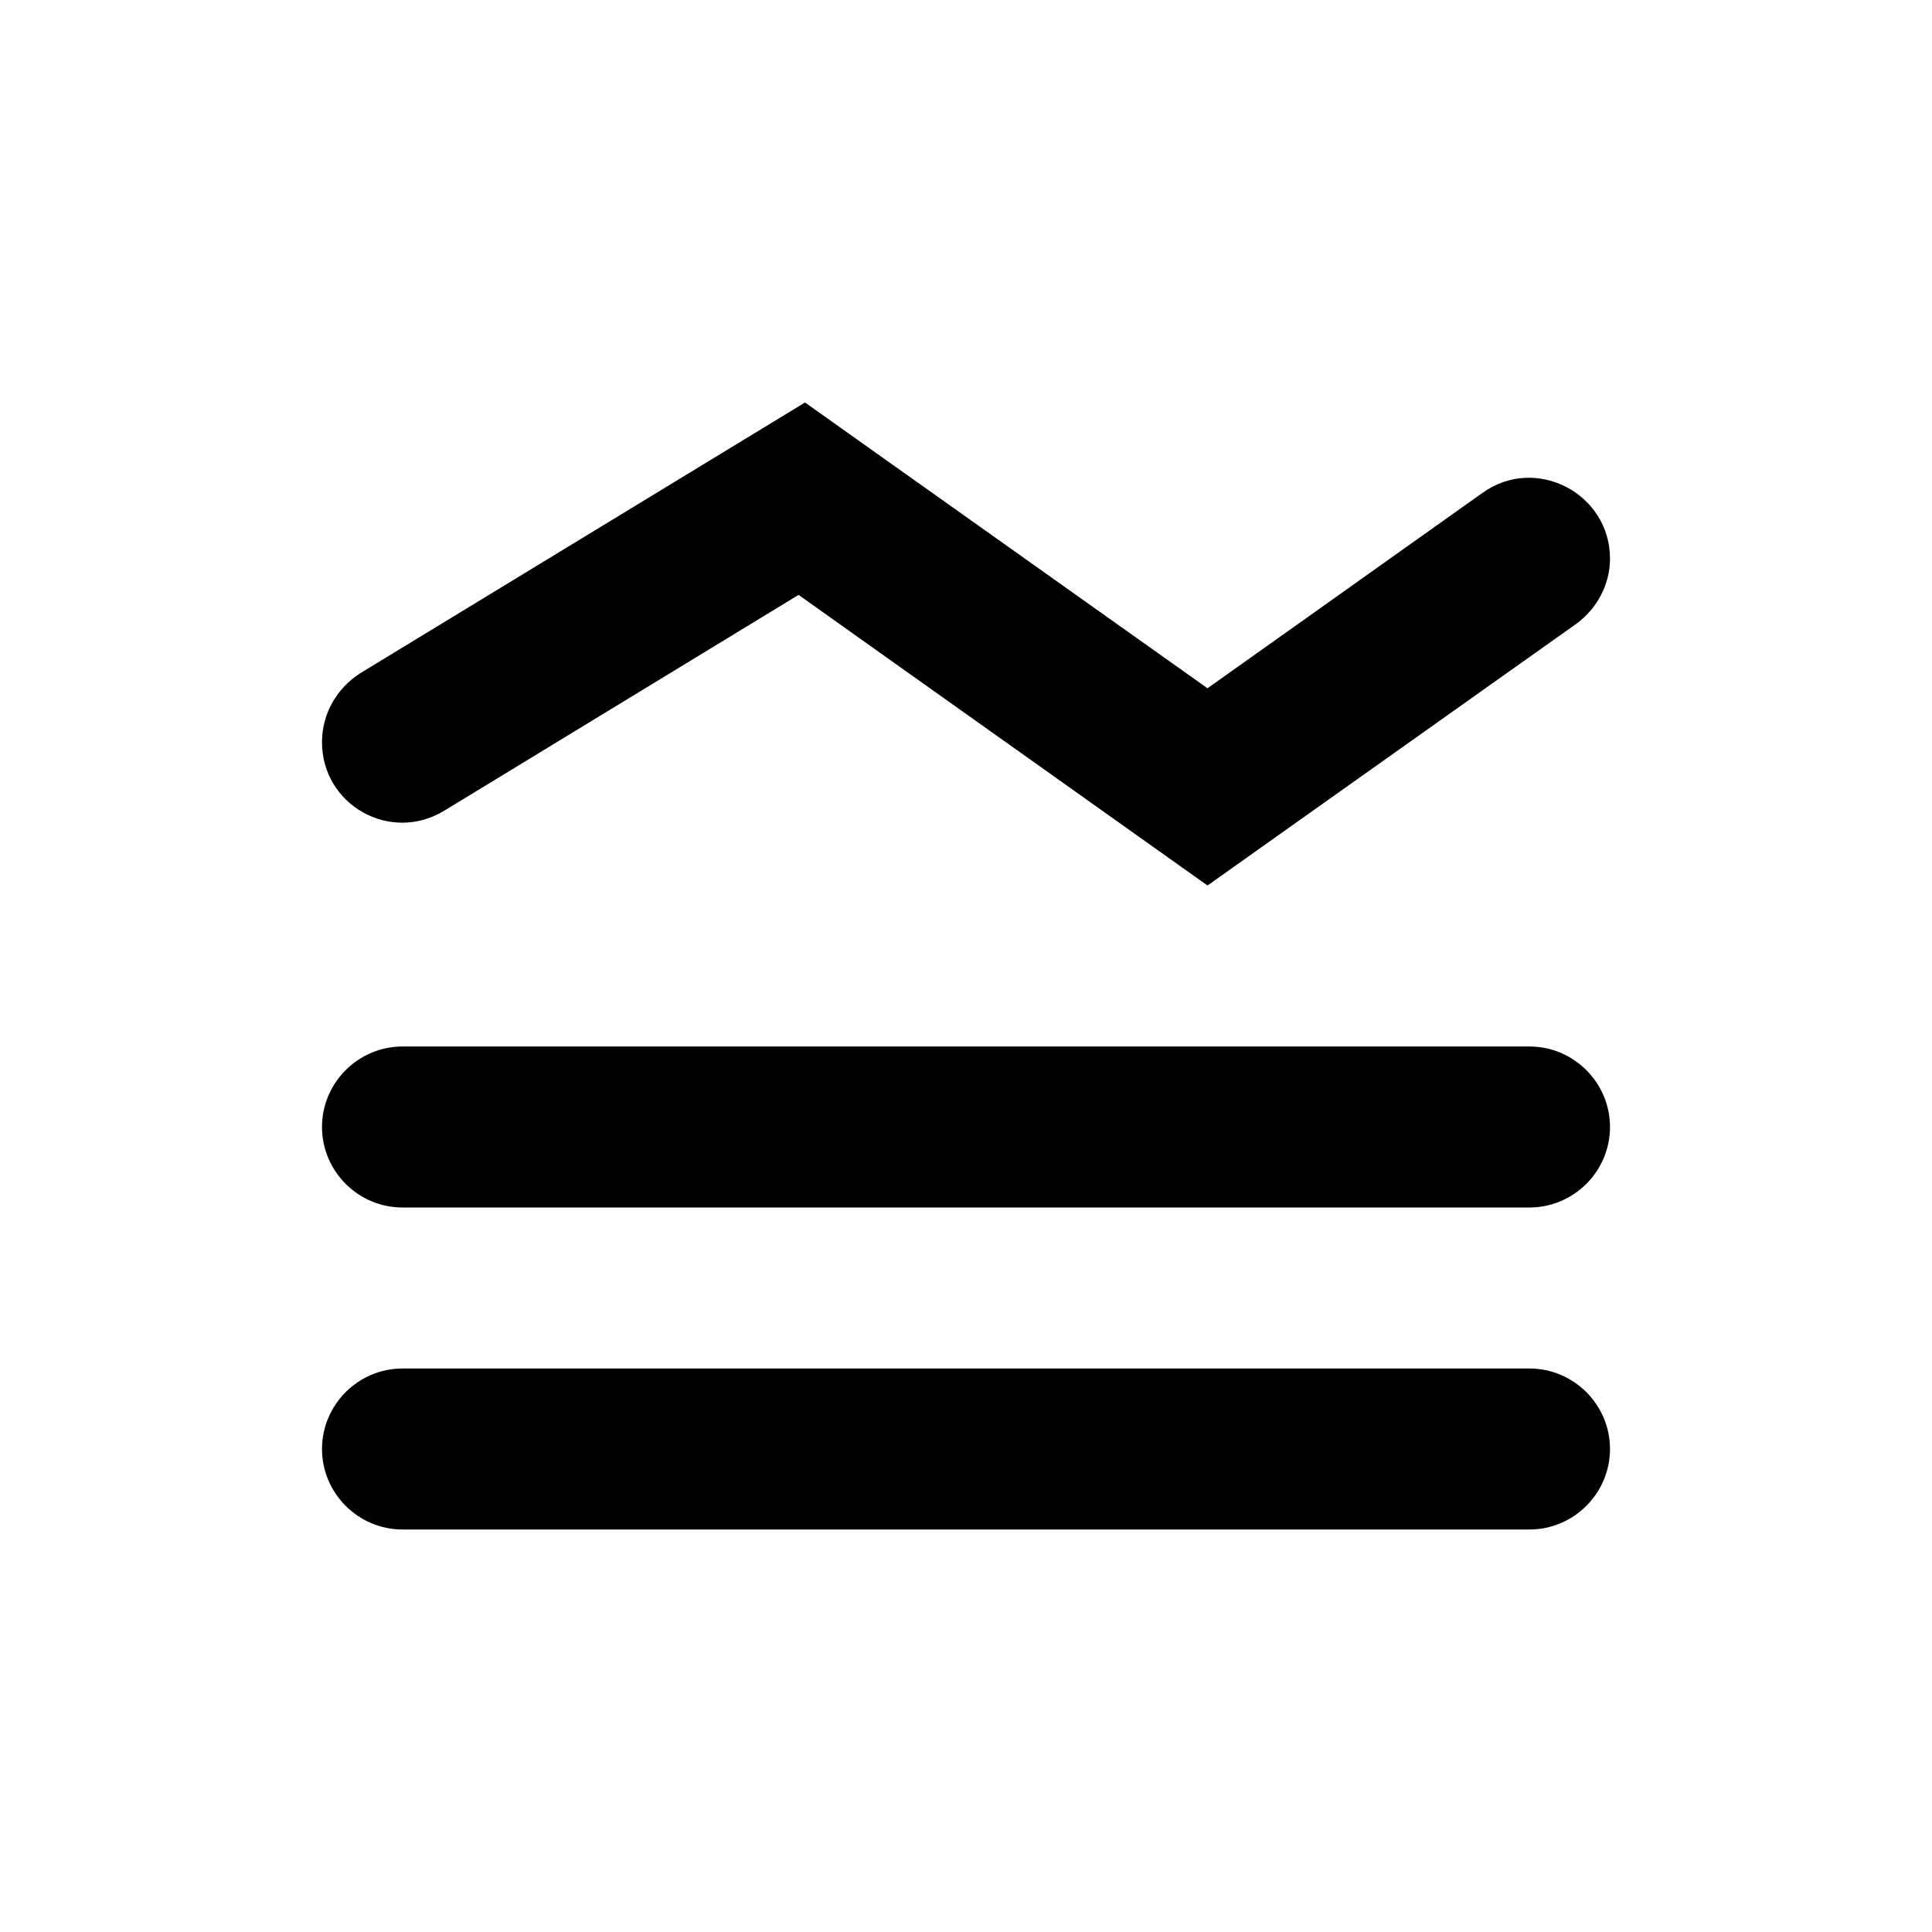 <svg fill="none" height="24" viewBox="0 0 24 24" width="24" xmlns="http://www.w3.org/2000/svg"><path d="m19 15h-14c-.55 0-1-.45-1-1s.45-1 1-1h14c.55 0 1 .45 1 1s-.45 1-1 1zm0 2h-14c-.55 0-1 .45-1 1s.45 1 1 1h14c.55 0 1-.45 1-1s-.45-1-1-1zm-4-6 4.58-3.25c.26-.19.42-.49.42-.81 0-.81-.92-1.29-1.58-.82l-3.42 2.43-5-3.55-5.52 3.36c-.3.19-.48.51-.48.86 0 .78.85 1.26 1.52.85l4.4-2.68z" fill="#000"/></svg>